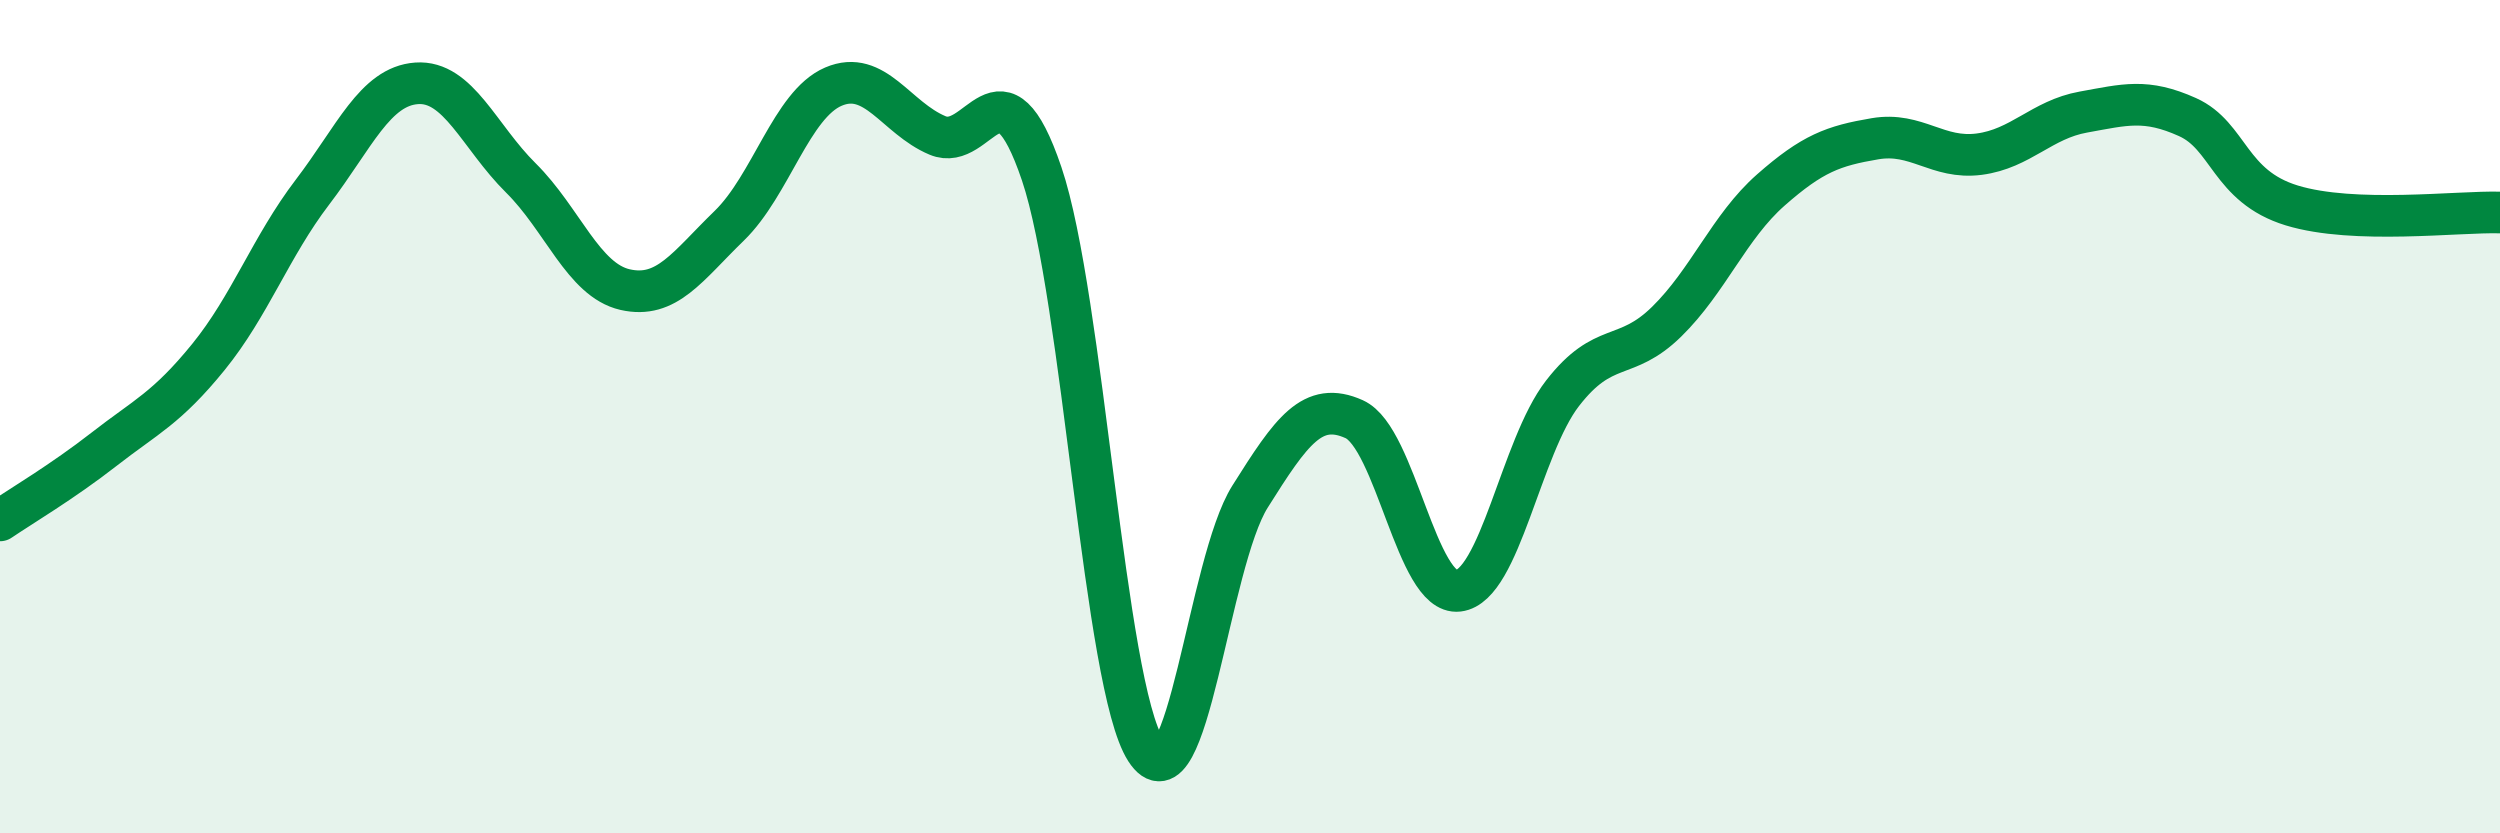 
    <svg width="60" height="20" viewBox="0 0 60 20" xmlns="http://www.w3.org/2000/svg">
      <path
        d="M 0,12.49 C 0.5,12.15 1.5,11.56 2.5,10.78 C 3.5,10 4,9.8 5,8.57 C 6,7.34 6.5,5.92 7.5,4.61 C 8.5,3.3 9,2.07 10,2 C 11,1.93 11.5,3.28 12.5,4.27 C 13.5,5.26 14,6.72 15,6.95 C 16,7.18 16.5,6.39 17.5,5.42 C 18.5,4.45 19,2.51 20,2.08 C 21,1.65 21.5,2.83 22.5,3.25 C 23.5,3.67 24,1.22 25,4.17 C 26,7.12 26.5,16.45 27.5,18 C 28.5,19.55 29,13.51 30,11.92 C 31,10.33 31.5,9.61 32.5,10.06 C 33.5,10.51 34,14.3 35,14.18 C 36,14.06 36.5,10.73 37.5,9.44 C 38.5,8.15 39,8.7 40,7.72 C 41,6.74 41.5,5.44 42.5,4.56 C 43.5,3.68 44,3.5 45,3.33 C 46,3.16 46.5,3.83 47.5,3.7 C 48.5,3.57 49,2.87 50,2.69 C 51,2.51 51.5,2.36 52.5,2.81 C 53.5,3.26 53.5,4.47 55,4.93 C 56.5,5.39 59,5.07 60,5.1L60 20L0 20Z"
        fill="#008740"
        opacity="0.1"
        stroke-linecap="round"
        stroke-linejoin="round"
      />
      <path
        d="M 0,12.49 C 0.5,12.15 1.5,11.56 2.5,10.78 C 3.5,10 4,9.8 5,8.57 C 6,7.34 6.5,5.92 7.5,4.61 C 8.5,3.3 9,2.07 10,2 C 11,1.93 11.5,3.28 12.5,4.27 C 13.5,5.26 14,6.72 15,6.95 C 16,7.18 16.5,6.39 17.5,5.42 C 18.5,4.45 19,2.51 20,2.08 C 21,1.65 21.5,2.83 22.5,3.25 C 23.5,3.67 24,1.22 25,4.17 C 26,7.12 26.5,16.45 27.5,18 C 28.5,19.55 29,13.51 30,11.92 C 31,10.33 31.5,9.61 32.5,10.06 C 33.5,10.51 34,14.3 35,14.18 C 36,14.06 36.5,10.73 37.5,9.44 C 38.5,8.15 39,8.7 40,7.72 C 41,6.74 41.5,5.44 42.5,4.56 C 43.5,3.68 44,3.5 45,3.33 C 46,3.16 46.5,3.83 47.5,3.7 C 48.5,3.57 49,2.87 50,2.69 C 51,2.51 51.5,2.36 52.5,2.81 C 53.5,3.26 53.5,4.47 55,4.93 C 56.5,5.39 59,5.07 60,5.1"
        stroke="#008740"
        stroke-width="1"
        fill="none"
        stroke-linecap="round"
        stroke-linejoin="round"
      />
    </svg>
  